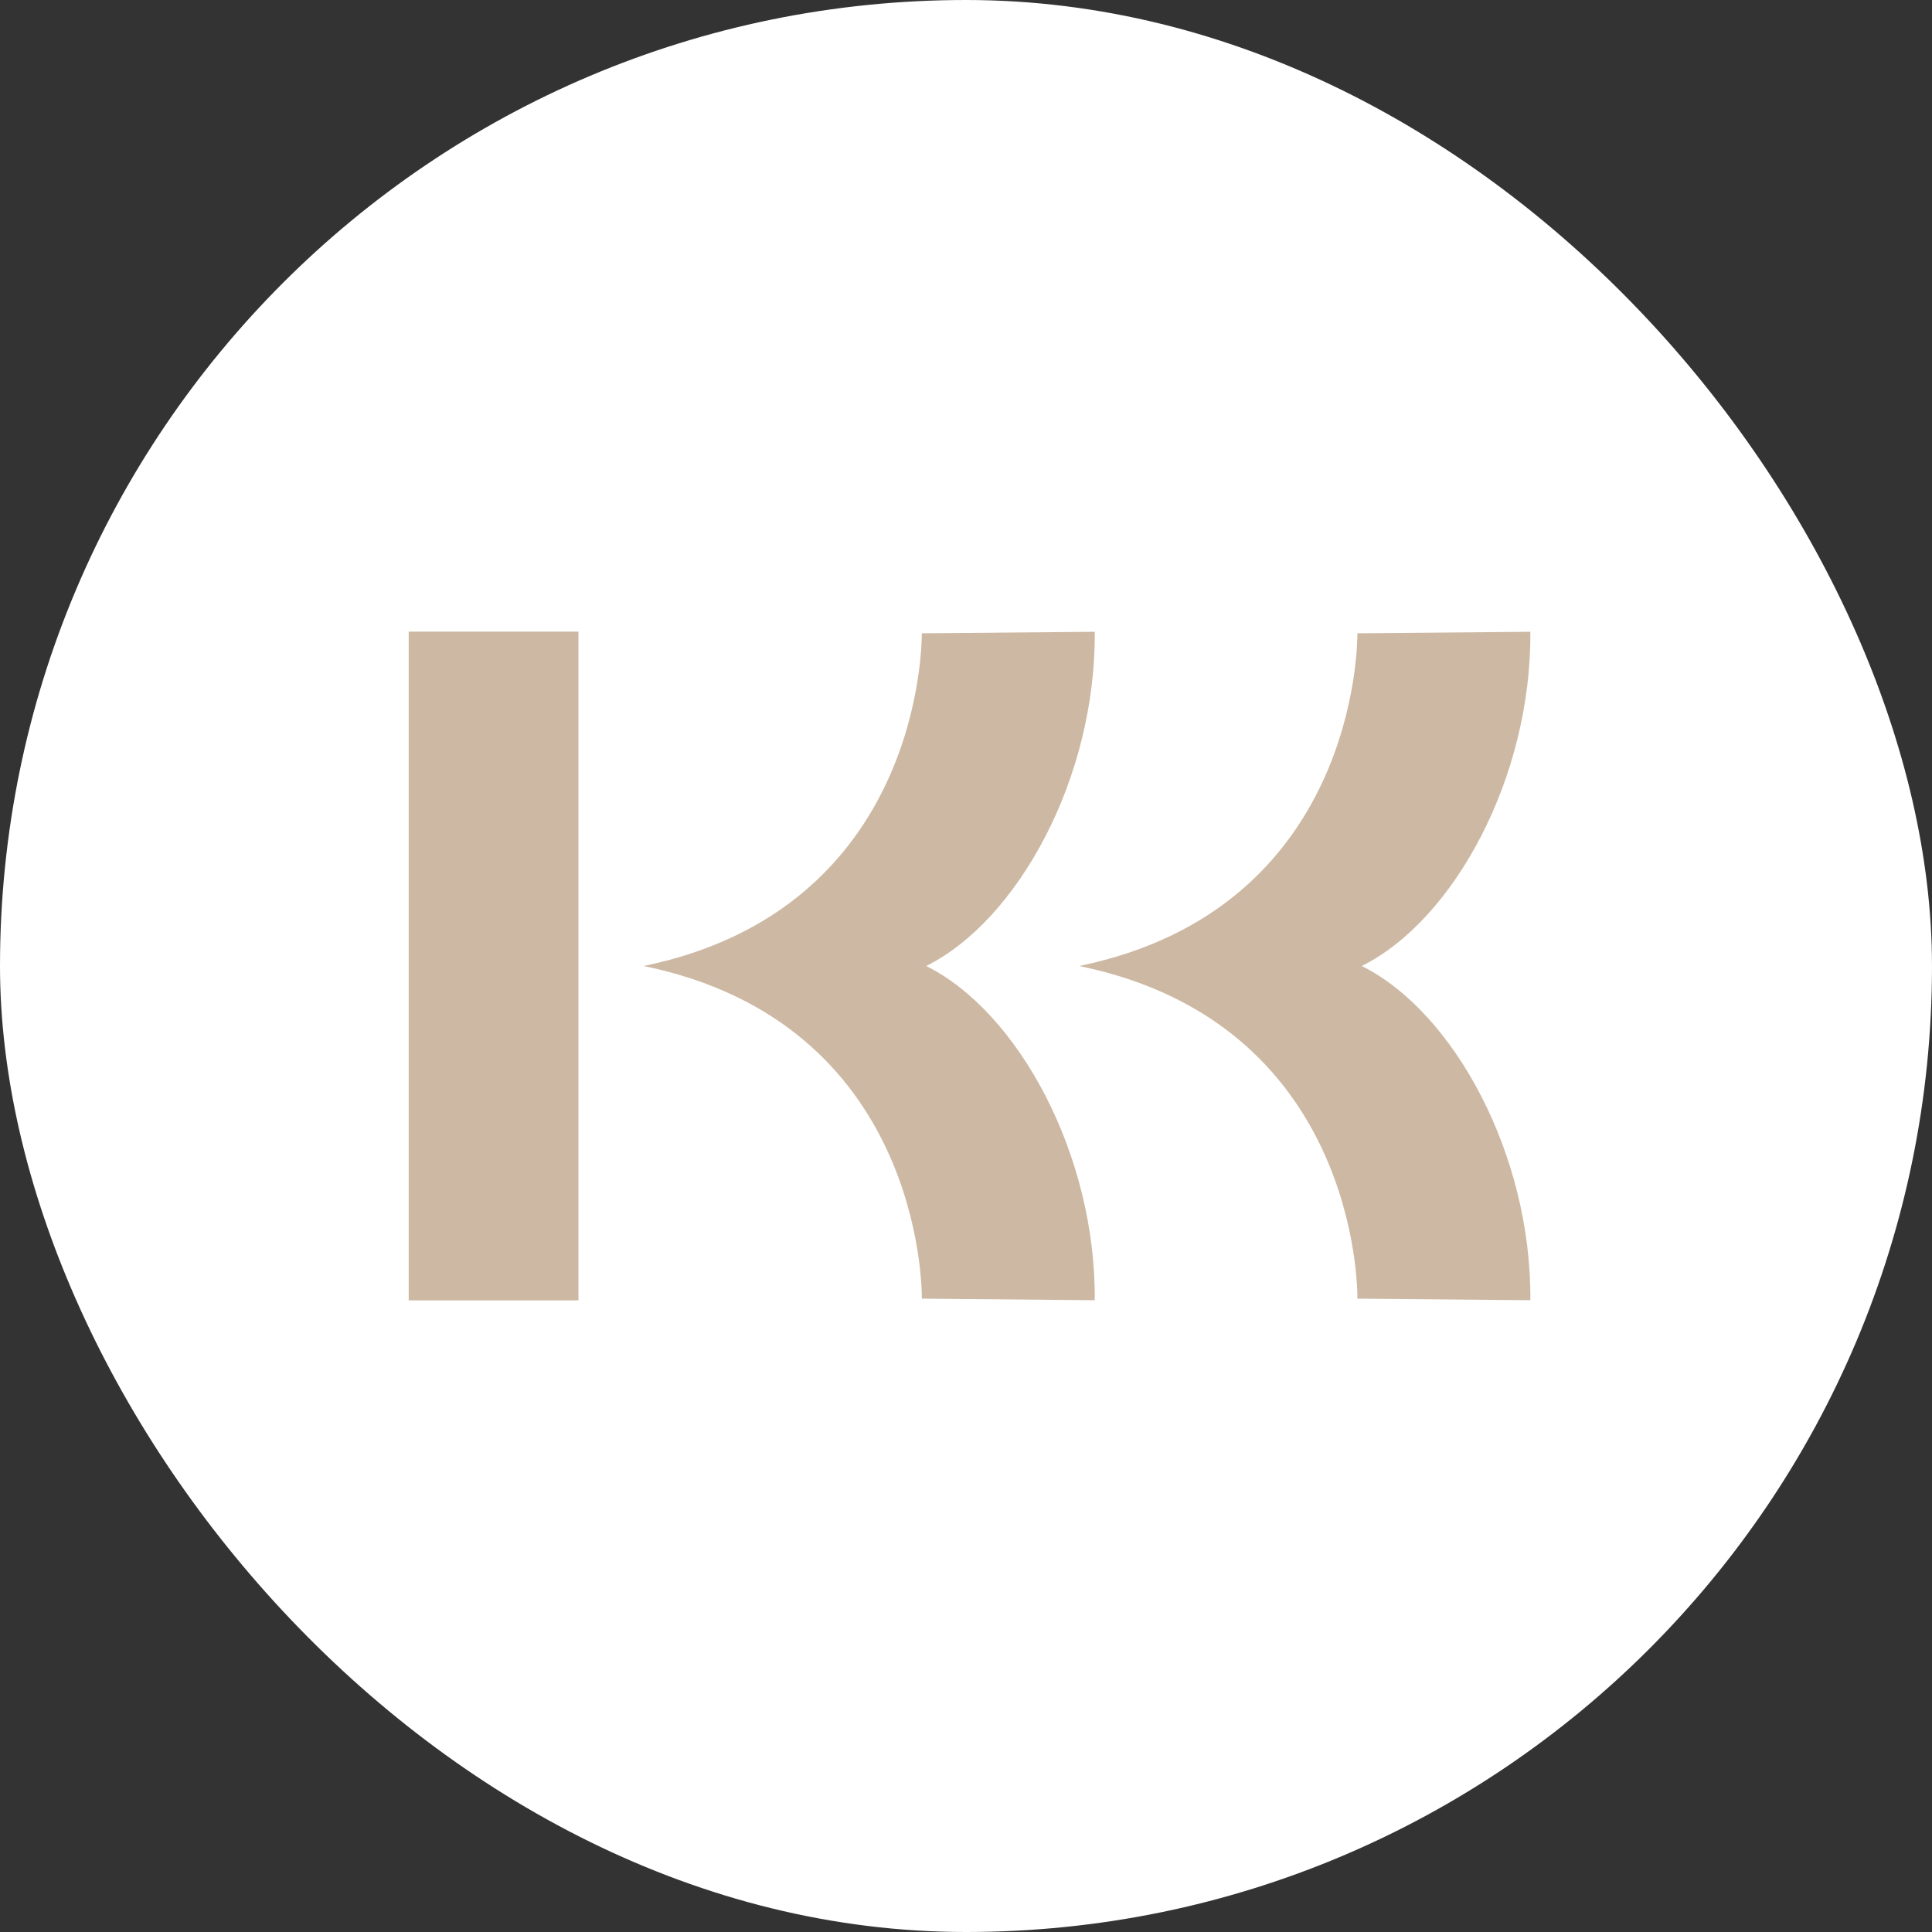 <?xml version="1.0" encoding="UTF-8"?> <svg xmlns="http://www.w3.org/2000/svg" width="39" height="39" viewBox="0 0 39 39" fill="none"><rect x="0" y="0" width="39" height="39" fill="#333333" stroke="none"/><rect width="39" height="39" rx="19.5" fill="white"></rect><path d="M11.677 12.75H8.25V26.25H11.677V12.75Z" fill="#CDB9A3"></path><path d="M18.697 19.5C20.551 18.577 22.123 15.698 22.099 12.753L18.608 12.784C18.608 13.01 18.589 18.348 12.992 19.5C18.589 20.649 18.611 25.986 18.608 26.215L22.099 26.247C22.123 23.305 20.551 20.423 18.697 19.5Z" fill="#CDB9A3"></path><path d="M27.489 19.5C29.344 18.577 30.916 15.698 30.892 12.753L27.401 12.784C27.401 13.01 27.382 18.348 21.785 19.5C27.382 20.649 27.404 25.986 27.401 26.215L30.892 26.247C30.916 23.305 29.344 20.423 27.489 19.5Z" fill="#CDB9A3"></path></svg> 